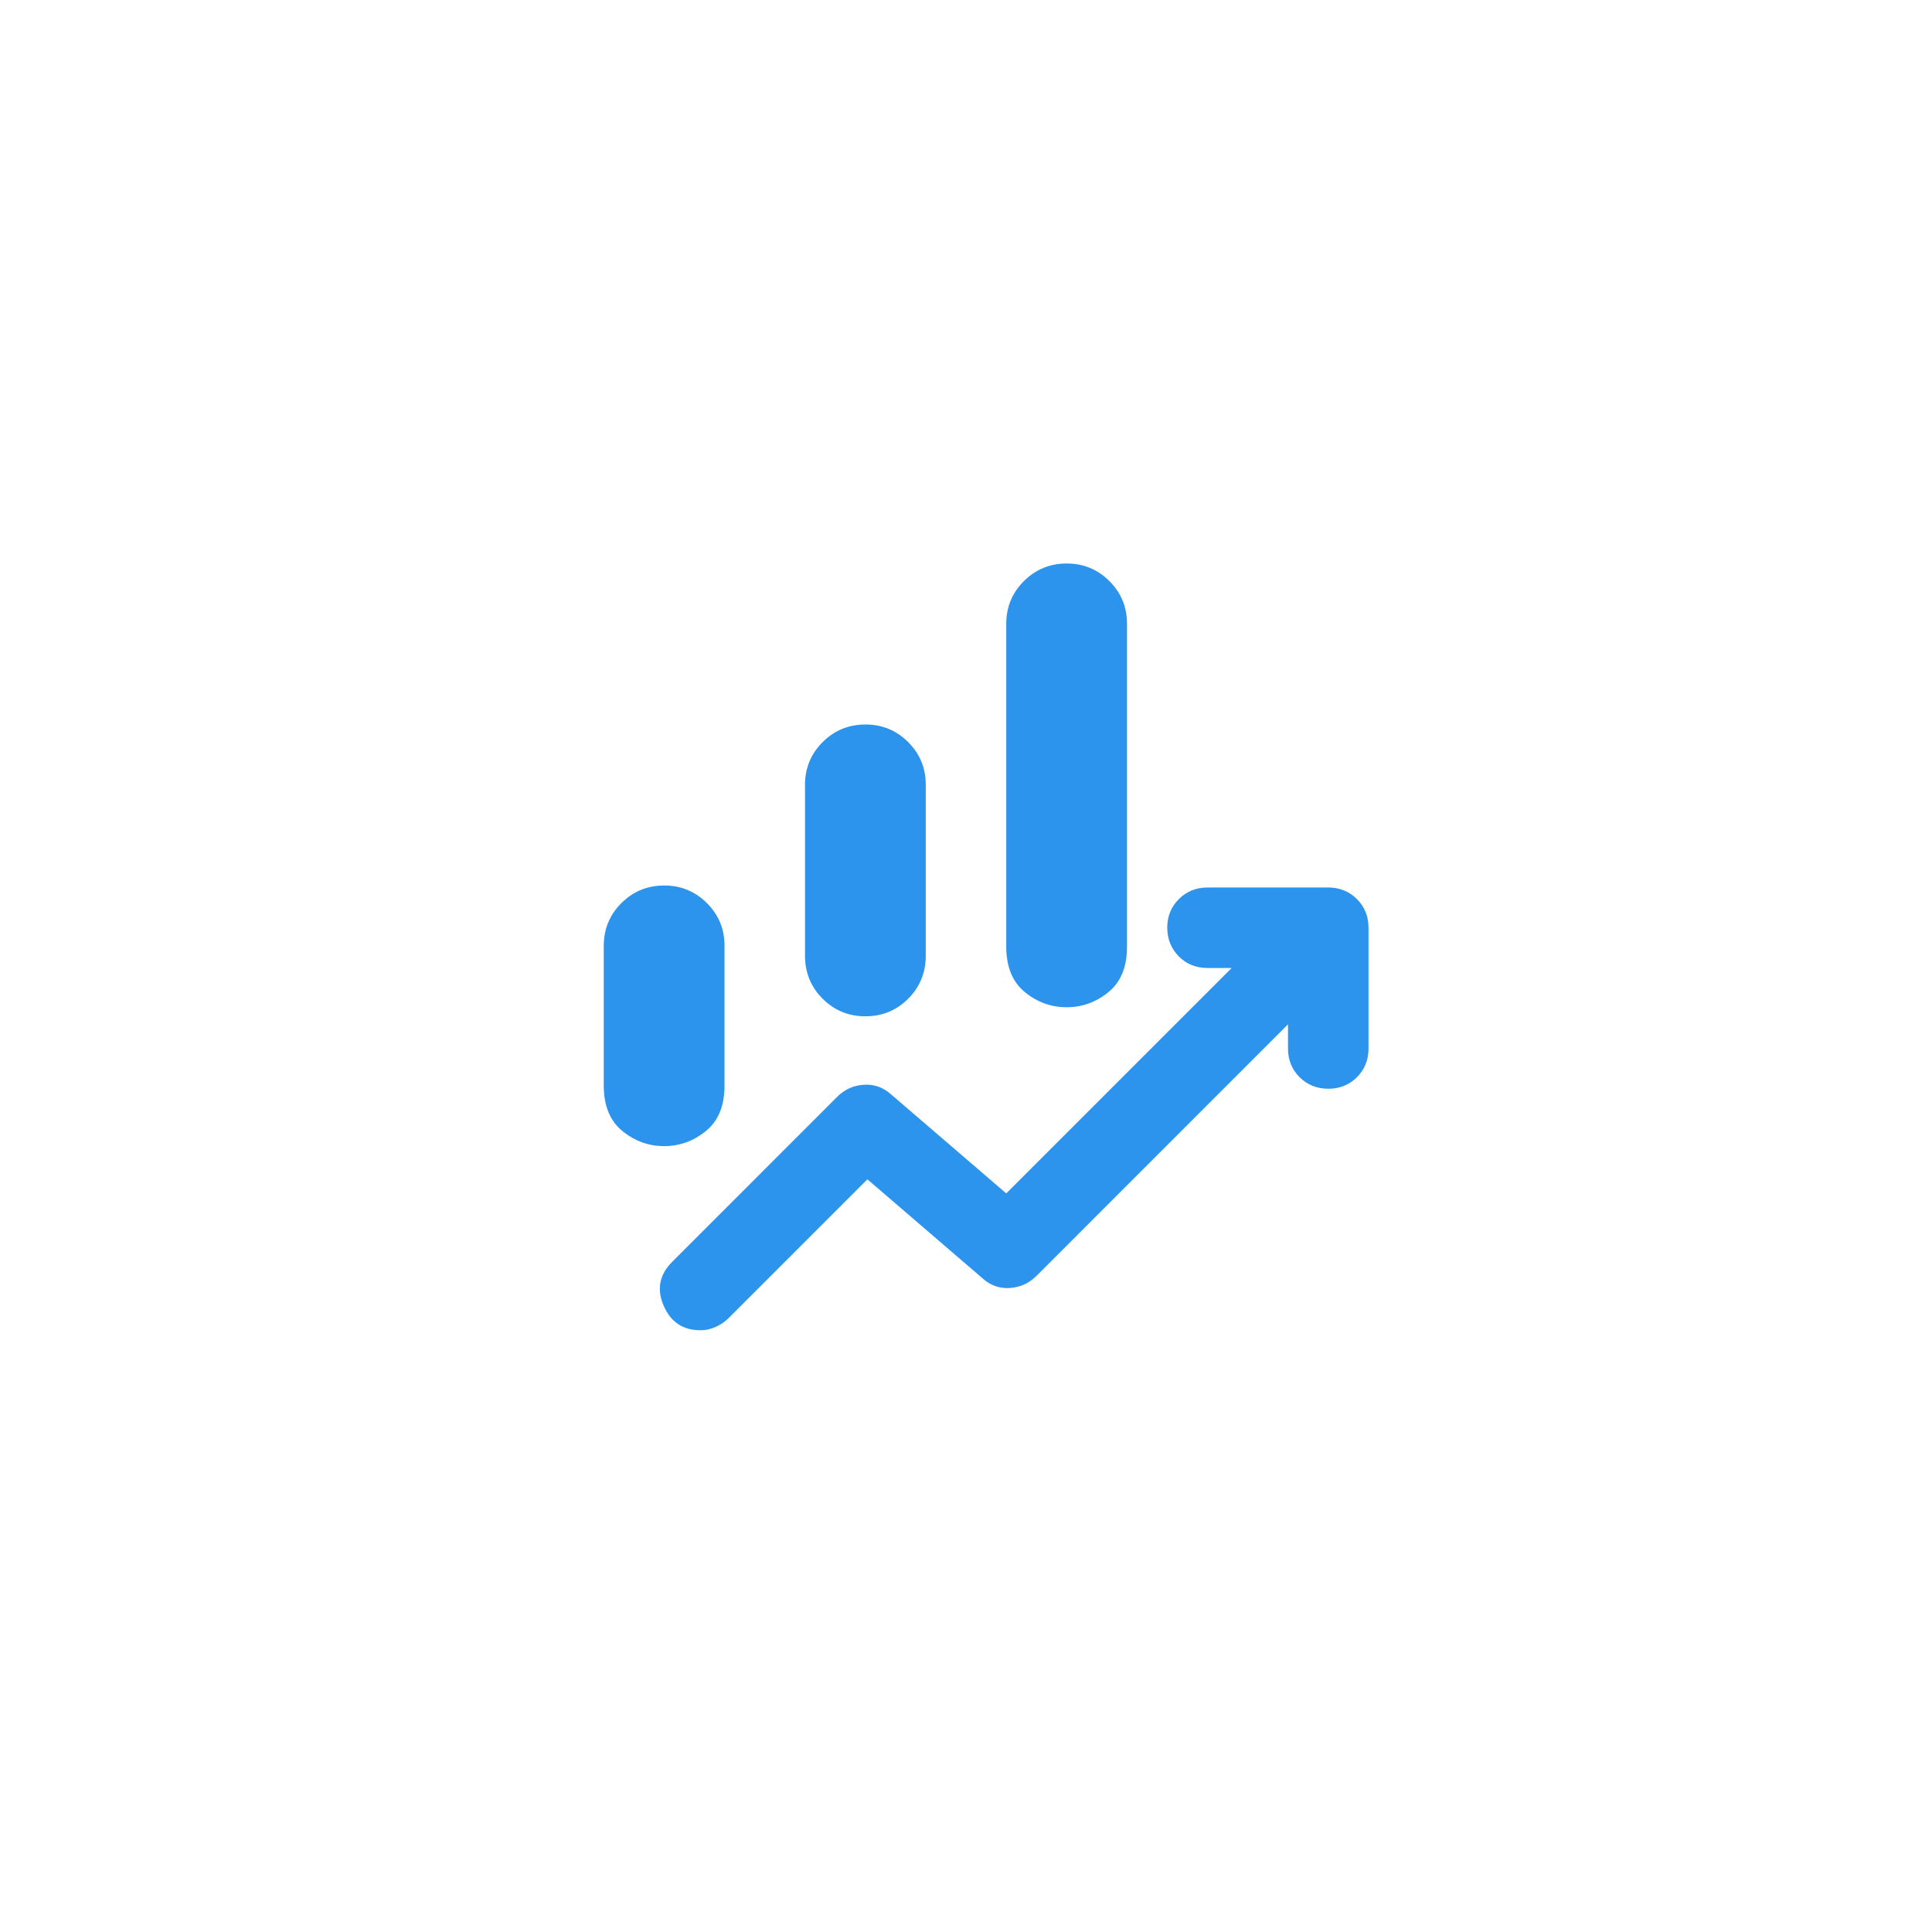 <svg width="60" height="60" viewBox="0 0 60 60" fill="none" xmlns="http://www.w3.org/2000/svg">
<path d="M25 29.688V24.375C25 23.854 25.183 23.412 25.547 23.047C25.913 22.683 26.355 22.501 26.875 22.5C27.395 22.499 27.838 22.682 28.204 23.047C28.57 23.413 28.752 23.856 28.75 24.375V29.688C28.75 30.208 28.568 30.651 28.204 31.016C27.84 31.381 27.397 31.563 26.875 31.562C26.353 31.562 25.911 31.38 25.547 31.016C25.184 30.653 25.002 30.21 25 29.688ZM31.25 29.406V19.375C31.25 18.854 31.433 18.412 31.797 18.047C32.163 17.683 32.605 17.501 33.125 17.5C33.645 17.499 34.088 17.682 34.454 18.047C34.82 18.413 35.002 18.856 35 19.375V29.406C35 30.031 34.807 30.5 34.422 30.812C34.038 31.125 33.605 31.281 33.125 31.281C32.645 31.281 32.213 31.125 31.829 30.812C31.445 30.5 31.252 30.031 31.25 29.406ZM18.75 33.719V29.375C18.75 28.854 18.933 28.412 19.297 28.047C19.663 27.683 20.105 27.501 20.625 27.5C21.145 27.499 21.588 27.682 21.954 28.047C22.32 28.413 22.502 28.856 22.5 29.375V33.719C22.5 34.344 22.308 34.812 21.922 35.125C21.538 35.438 21.105 35.594 20.625 35.594C20.145 35.594 19.713 35.438 19.329 35.125C18.945 34.812 18.752 34.344 18.75 33.719ZM21.75 41.312C21.208 41.312 20.828 41.057 20.609 40.547C20.39 40.038 20.478 39.584 20.875 39.188L26 34.062C26.229 33.833 26.505 33.708 26.829 33.688C27.152 33.667 27.438 33.771 27.688 34L31.25 37.062L38.25 30.062H37.5C37.146 30.062 36.849 29.942 36.61 29.703C36.371 29.462 36.251 29.166 36.25 28.812C36.249 28.459 36.369 28.163 36.61 27.922C36.851 27.683 37.148 27.562 37.5 27.562H41.25C41.604 27.562 41.901 27.683 42.141 27.922C42.381 28.163 42.501 28.459 42.5 28.812V32.562C42.5 32.917 42.38 33.214 42.14 33.454C41.9 33.694 41.603 33.813 41.25 33.812C40.897 33.812 40.6 33.692 40.36 33.453C40.12 33.213 40 32.917 40 32.562V31.812L32.188 39.625C31.958 39.854 31.682 39.979 31.359 40C31.035 40.021 30.749 39.917 30.5 39.688L26.938 36.625L22.625 40.938C22.521 41.042 22.391 41.13 22.235 41.204C22.079 41.277 21.918 41.313 21.75 41.312Z" fill="#2D94ED"/>
</svg>
